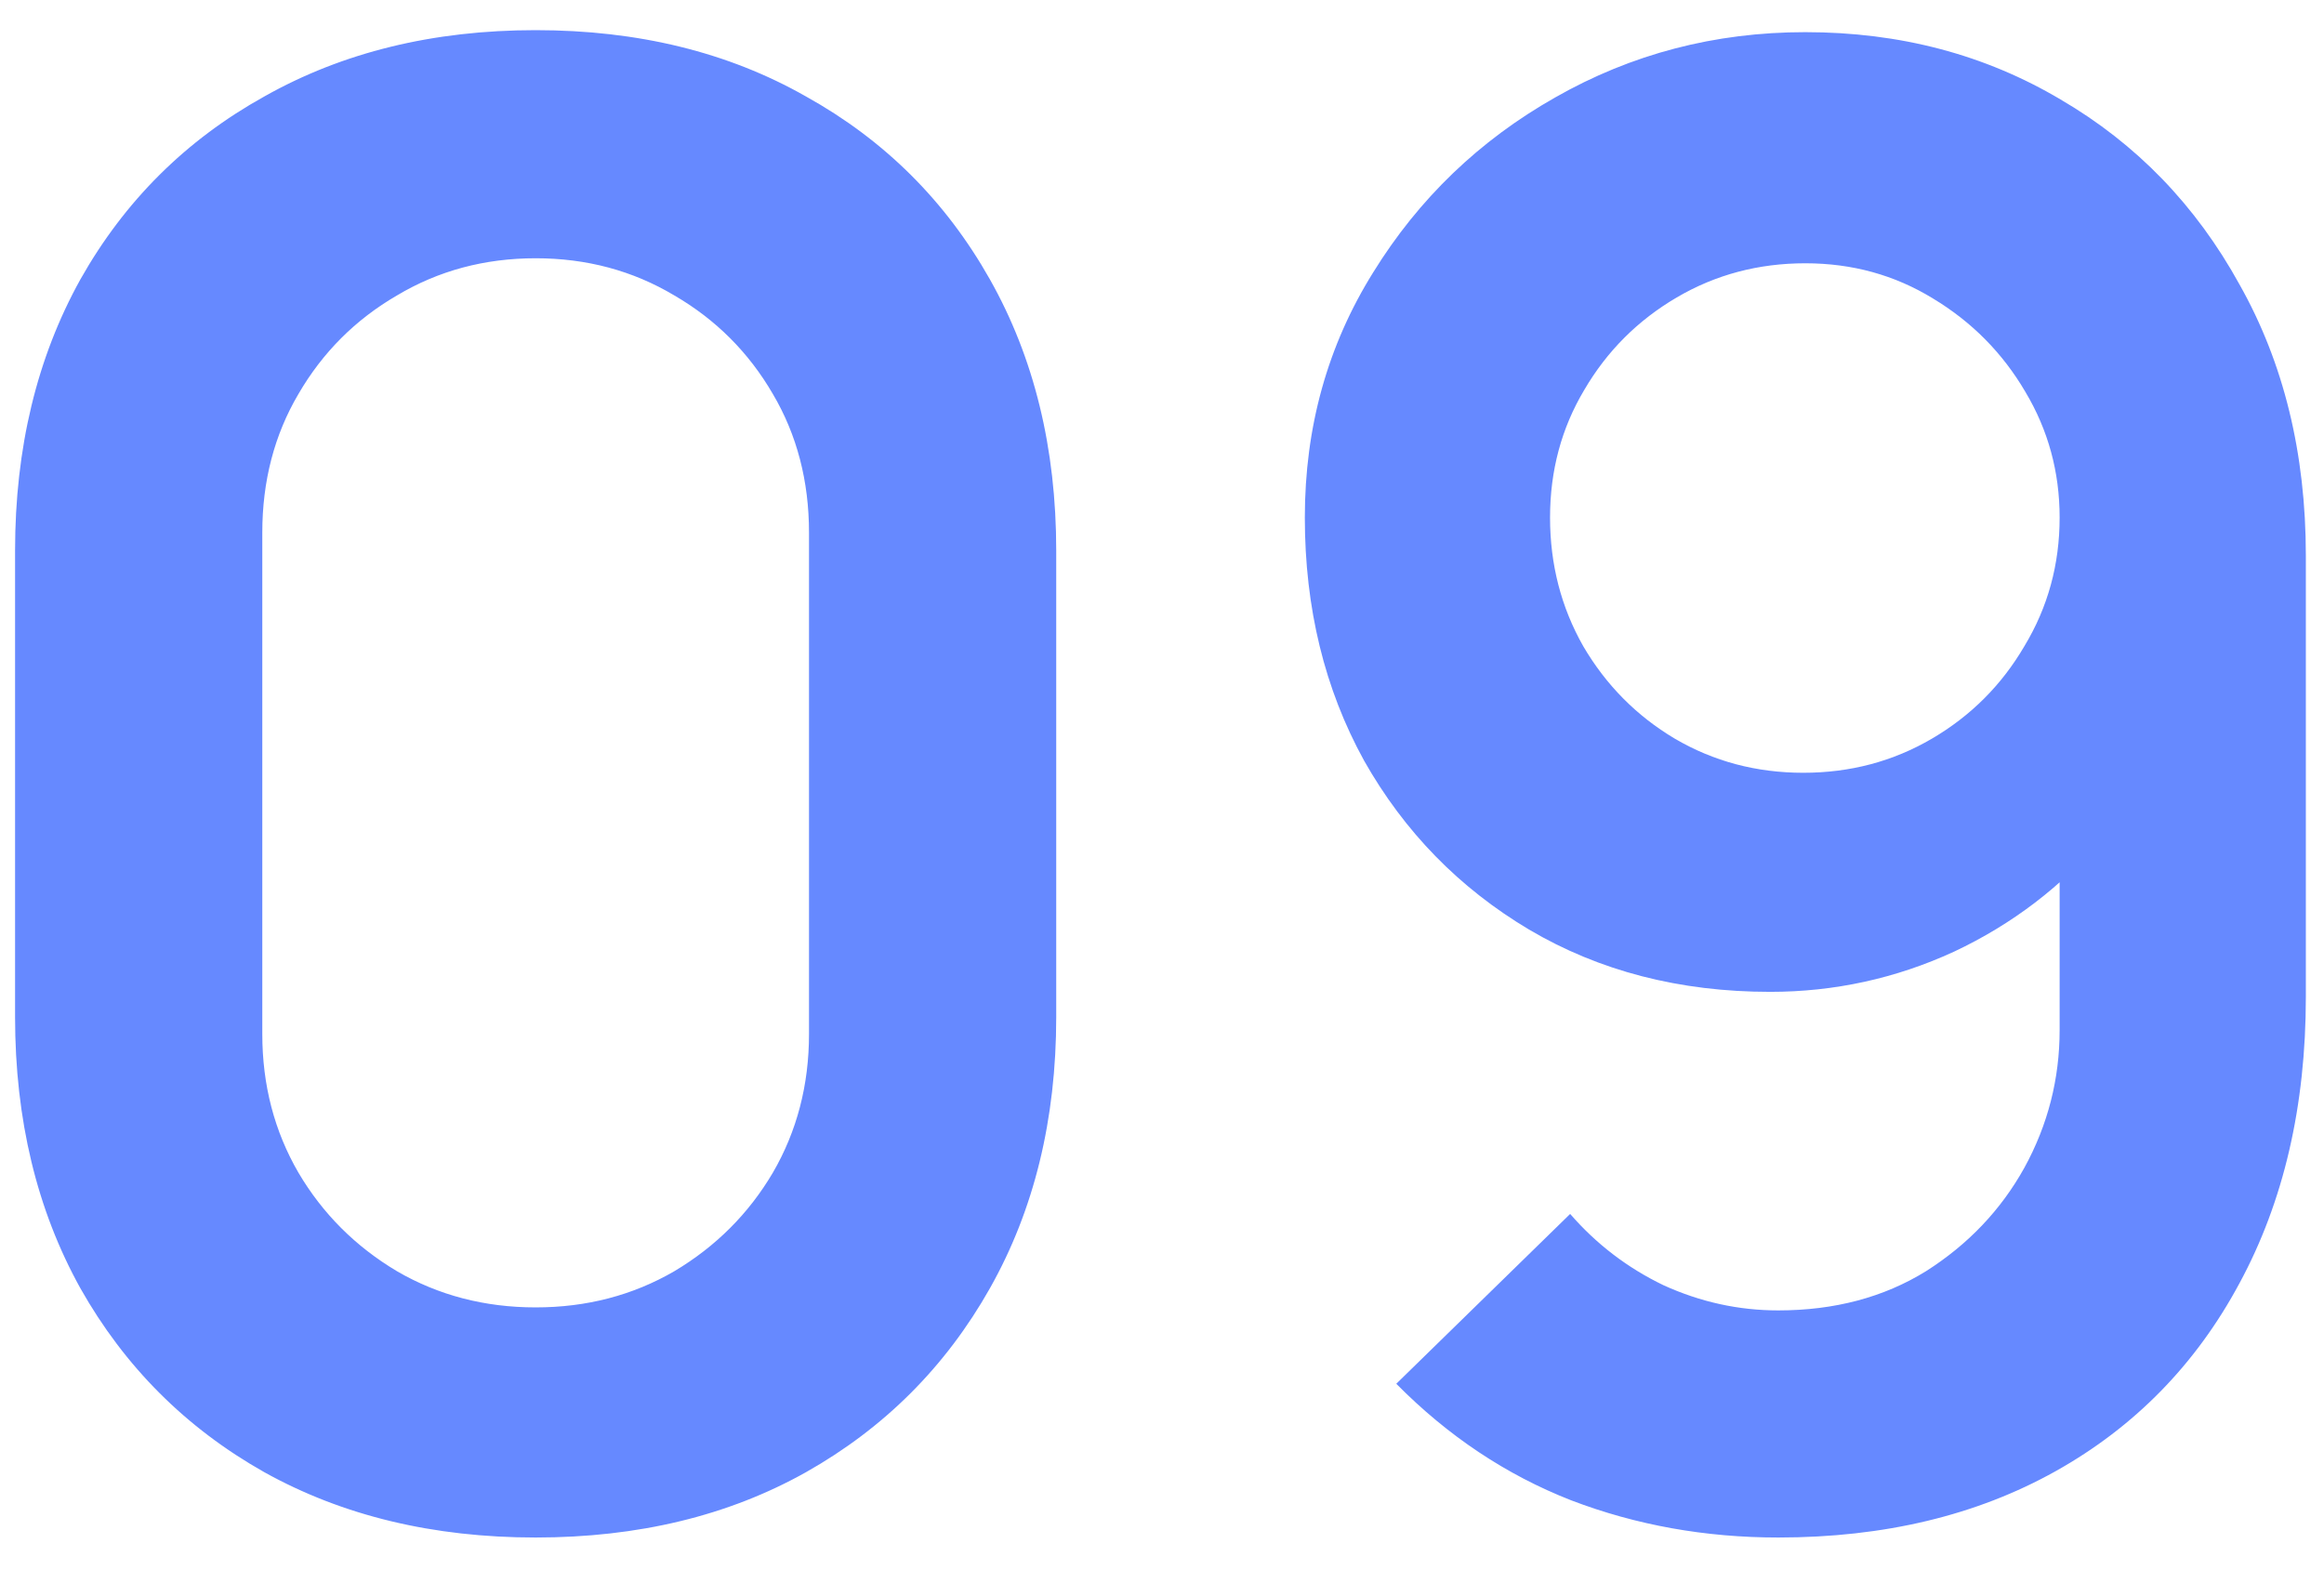<svg width="37" height="25" viewBox="0 0 37 25" fill="none" xmlns="http://www.w3.org/2000/svg">
<path d="M8.528 24.48C6.896 24.48 5.456 24.134 4.208 23.44C2.96 22.736 1.984 21.76 1.28 20.512C0.587 19.264 0.24 17.824 0.24 16.192V8.768C0.24 7.136 0.587 5.696 1.28 4.448C1.984 3.2 2.96 2.229 4.208 1.536C5.456 0.832 6.896 0.48 8.528 0.48C10.16 0.48 11.595 0.832 12.832 1.536C14.08 2.229 15.056 3.2 15.76 4.448C16.464 5.696 16.816 7.136 16.816 8.768V16.192C16.816 17.824 16.464 19.264 15.76 20.512C15.056 21.76 14.08 22.736 12.832 23.44C11.595 24.134 10.16 24.48 8.528 24.48ZM8.528 20.816C9.339 20.816 10.075 20.624 10.736 20.24C11.397 19.846 11.92 19.323 12.304 18.672C12.688 18.011 12.88 17.275 12.88 16.464V8.48C12.88 7.659 12.688 6.923 12.304 6.272C11.92 5.611 11.397 5.088 10.736 4.704C10.075 4.309 9.339 4.112 8.528 4.112C7.717 4.112 6.981 4.309 6.32 4.704C5.659 5.088 5.136 5.611 4.752 6.272C4.368 6.923 4.176 7.659 4.176 8.48V16.464C4.176 17.275 4.368 18.011 4.752 18.672C5.136 19.323 5.659 19.846 6.32 20.24C6.981 20.624 7.717 20.816 8.528 20.816ZM28.742 0.512C30.247 0.512 31.601 0.869 32.806 1.584C34.012 2.288 34.961 3.269 35.654 4.528C36.358 5.776 36.711 7.216 36.711 8.848V15.872C36.711 17.611 36.358 19.131 35.654 20.432C34.961 21.723 33.985 22.72 32.727 23.424C31.468 24.128 29.996 24.48 28.311 24.48C27.148 24.48 26.049 24.283 25.015 23.888C23.98 23.483 23.052 22.864 22.23 22.032L24.998 19.328C25.415 19.808 25.91 20.187 26.486 20.464C27.073 20.731 27.681 20.864 28.311 20.864C29.206 20.864 29.991 20.656 30.663 20.24C31.334 19.814 31.857 19.264 32.23 18.592C32.604 17.91 32.791 17.179 32.791 16.4V12.576L33.478 13.344C32.828 14.112 32.038 14.715 31.11 15.152C30.183 15.579 29.206 15.792 28.183 15.792C26.742 15.792 25.462 15.461 24.343 14.8C23.233 14.139 22.358 13.243 21.718 12.112C21.089 10.971 20.774 9.68 20.774 8.24C20.774 6.8 21.137 5.499 21.863 4.336C22.588 3.163 23.553 2.235 24.759 1.552C25.974 0.859 27.302 0.512 28.742 0.512ZM28.742 4.192C27.996 4.192 27.313 4.373 26.695 4.736C26.076 5.099 25.585 5.589 25.223 6.208C24.86 6.816 24.678 7.493 24.678 8.24C24.678 8.987 24.855 9.669 25.206 10.288C25.569 10.907 26.055 11.398 26.663 11.76C27.281 12.123 27.964 12.304 28.71 12.304C29.457 12.304 30.14 12.123 30.759 11.76C31.377 11.398 31.868 10.907 32.23 10.288C32.604 9.669 32.791 8.987 32.791 8.24C32.791 7.515 32.609 6.848 32.246 6.24C31.884 5.621 31.393 5.125 30.774 4.752C30.166 4.379 29.489 4.192 28.742 4.192Z" fill="#6689FF"/>
</svg>
